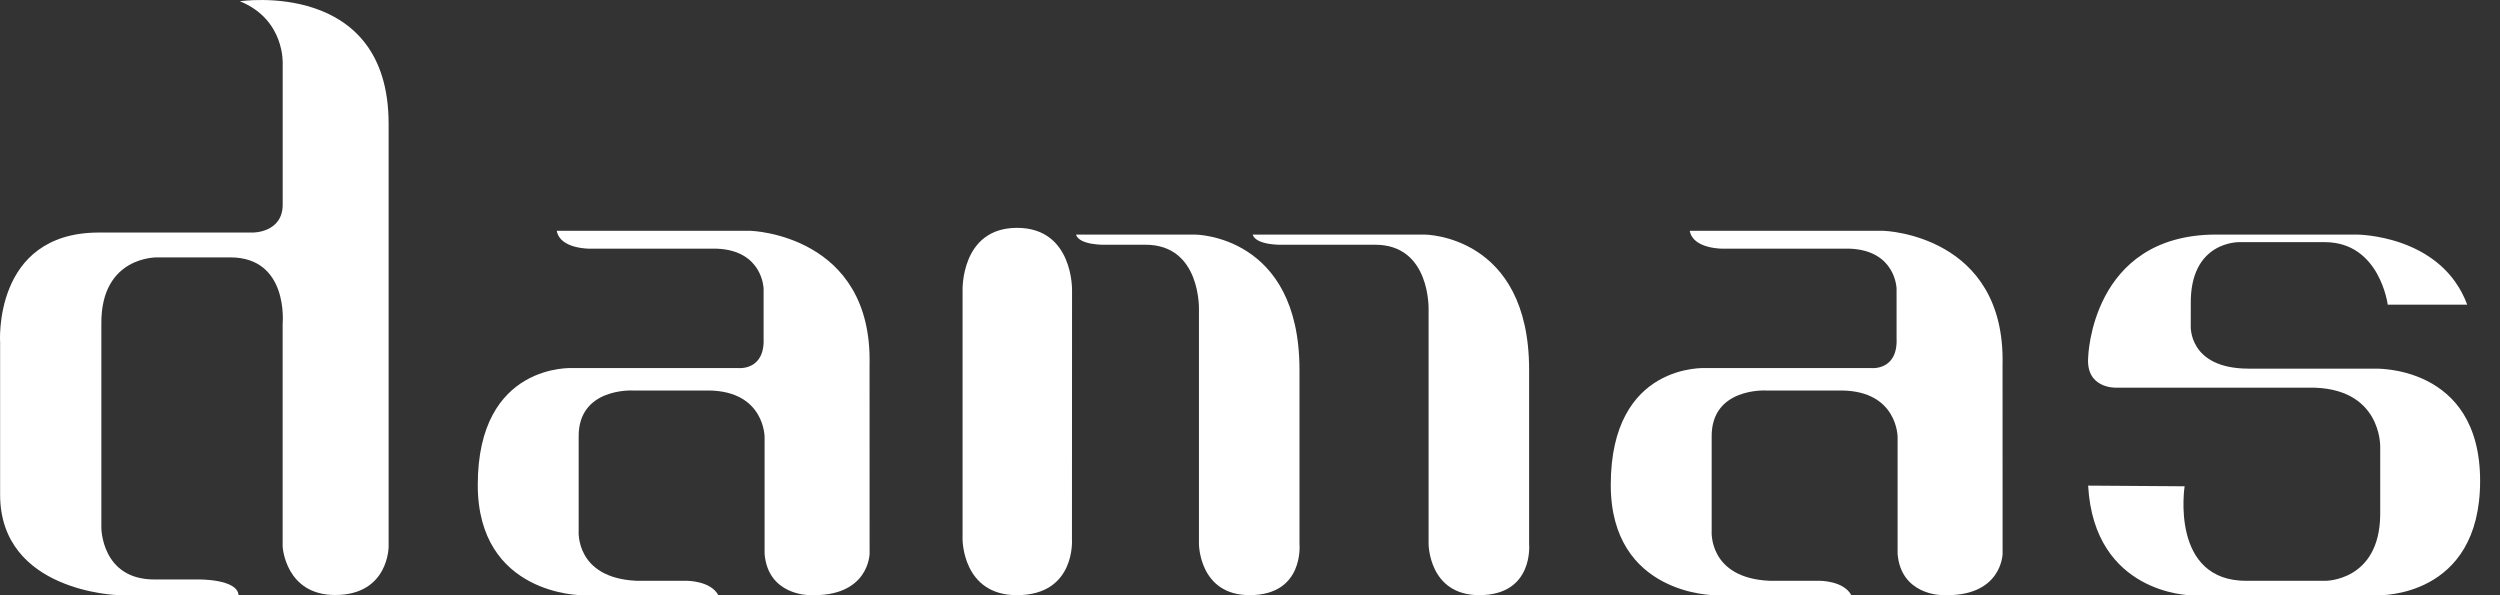 <svg width="105" height="25" viewBox="0 0 105 25" fill="none" xmlns="http://www.w3.org/2000/svg">
<rect x="0" y="0" width="105" height="25" fill="#333333" stroke="none"/>
<path d="M10.075 0.053C10.075 0.053 16.322 -0.891 16.322 5.196V22.96C16.322 22.96 16.324 24.988 14.078 24.99C11.987 24.992 11.871 22.96 11.871 22.96V13.595C11.871 13.595 12.138 10.81 9.67 10.81H6.61C6.61 10.81 4.235 10.741 4.257 13.595V22.166C4.257 22.166 4.257 24.338 6.482 24.338H8.337C8.337 24.338 9.964 24.31 10.02 24.994H4.945C4.945 24.994 -0.001 24.855 0.005 20.767V14.395C0.005 14.395 -0.309 9.795 4.113 9.767H10.619C10.619 9.767 11.896 9.781 11.873 8.559V2.688C11.873 2.688 11.981 0.825 10.075 0.053Z" fill="white"/>
<path d="M40.428 12.198V22.649C40.428 22.649 40.416 25.001 42.716 24.997C45.19 24.993 45.022 22.649 45.022 22.649L45.026 12.198C45.026 12.198 45.089 9.57 42.716 9.57C40.343 9.57 40.428 12.198 40.428 12.198Z" fill="white"/>
<path d="M52.611 9.852H59.829C59.829 9.852 64.227 9.852 64.223 15.536V22.849C64.223 22.849 64.431 24.992 62.135 24.996C60.007 25 60.001 22.849 60.001 22.849V13.022C60.001 13.022 60.1 10.271 57.748 10.279H53.839C53.839 10.281 52.755 10.311 52.611 9.852Z" fill="white"/>
<path d="M70.97 9.695H79.122C79.122 9.695 84.24 9.853 84.107 15.331L84.109 23.258C84.109 23.258 84.085 25.101 81.56 24.994C81.56 24.994 79.838 24.998 79.699 23.258V18.352C79.699 18.352 79.699 16.423 77.346 16.401H74.158C74.158 16.401 71.862 16.277 71.89 18.352V22.294C71.89 22.294 71.733 24.279 74.33 24.394H76.448C76.448 24.394 77.433 24.394 77.753 24.994L72.018 24.998C72.018 24.998 67.652 24.998 67.652 20.365C67.652 15.213 71.654 15.459 71.654 15.459H78.586C78.586 15.459 79.721 15.586 79.656 14.195V12.116C79.656 12.116 79.62 10.528 77.708 10.445H72.38C72.384 10.445 71.109 10.471 70.97 9.695Z" fill="white"/>
<path d="M103.623 12.797H100.285C100.285 12.797 99.953 10.186 97.659 10.17H94.066C94.066 10.17 91.962 10.099 92.013 12.797L92.011 13.682C92.011 13.682 91.9 15.477 94.436 15.483H99.714C99.714 15.483 104.165 15.289 104.165 20.197C104.165 25.14 99.884 25 99.884 25H92.001C92.001 25 87.953 24.95 87.702 20.396L91.754 20.424C91.754 20.424 91.127 24.423 94.378 24.395H97.659C97.659 24.395 99.939 24.415 99.969 21.623V18.767C99.969 18.767 100.04 16.225 96.945 16.281H88.843C88.843 16.281 87.611 16.314 87.702 15.023C87.702 15.023 87.815 9.882 93.037 9.852H98.992C98.992 9.854 102.532 9.854 103.623 12.797Z" fill="white"/>
<path d="M23.384 9.695H31.536C31.536 9.695 36.654 9.853 36.521 15.331L36.523 23.258C36.523 23.258 36.499 25.101 33.974 24.994C33.974 24.994 32.252 24.998 32.113 23.258V18.352C32.113 18.352 32.113 16.423 29.76 16.401H26.572C26.572 16.401 24.276 16.277 24.304 18.352V22.294C24.304 22.294 24.147 24.279 26.744 24.394H28.862C28.862 24.394 29.847 24.394 30.167 24.994L24.432 24.998C24.432 24.998 20.066 24.998 20.066 20.365C20.066 15.213 24.068 15.459 24.068 15.459H31C31 15.459 32.135 15.586 32.071 14.195V12.116C32.071 12.116 32.034 10.528 30.122 10.445H24.794C24.796 10.445 23.522 10.471 23.384 9.695Z" fill="white"/>
<path d="M45.191 9.852H50.184C50.184 9.852 54.582 9.852 54.578 15.536V22.849C54.578 22.849 54.788 24.992 52.49 24.996C50.362 25 50.356 22.849 50.356 22.849V13.022C50.356 13.022 50.455 10.271 48.102 10.279H46.419C46.417 10.281 45.333 10.311 45.191 9.852Z" fill="white"/>
</svg>
